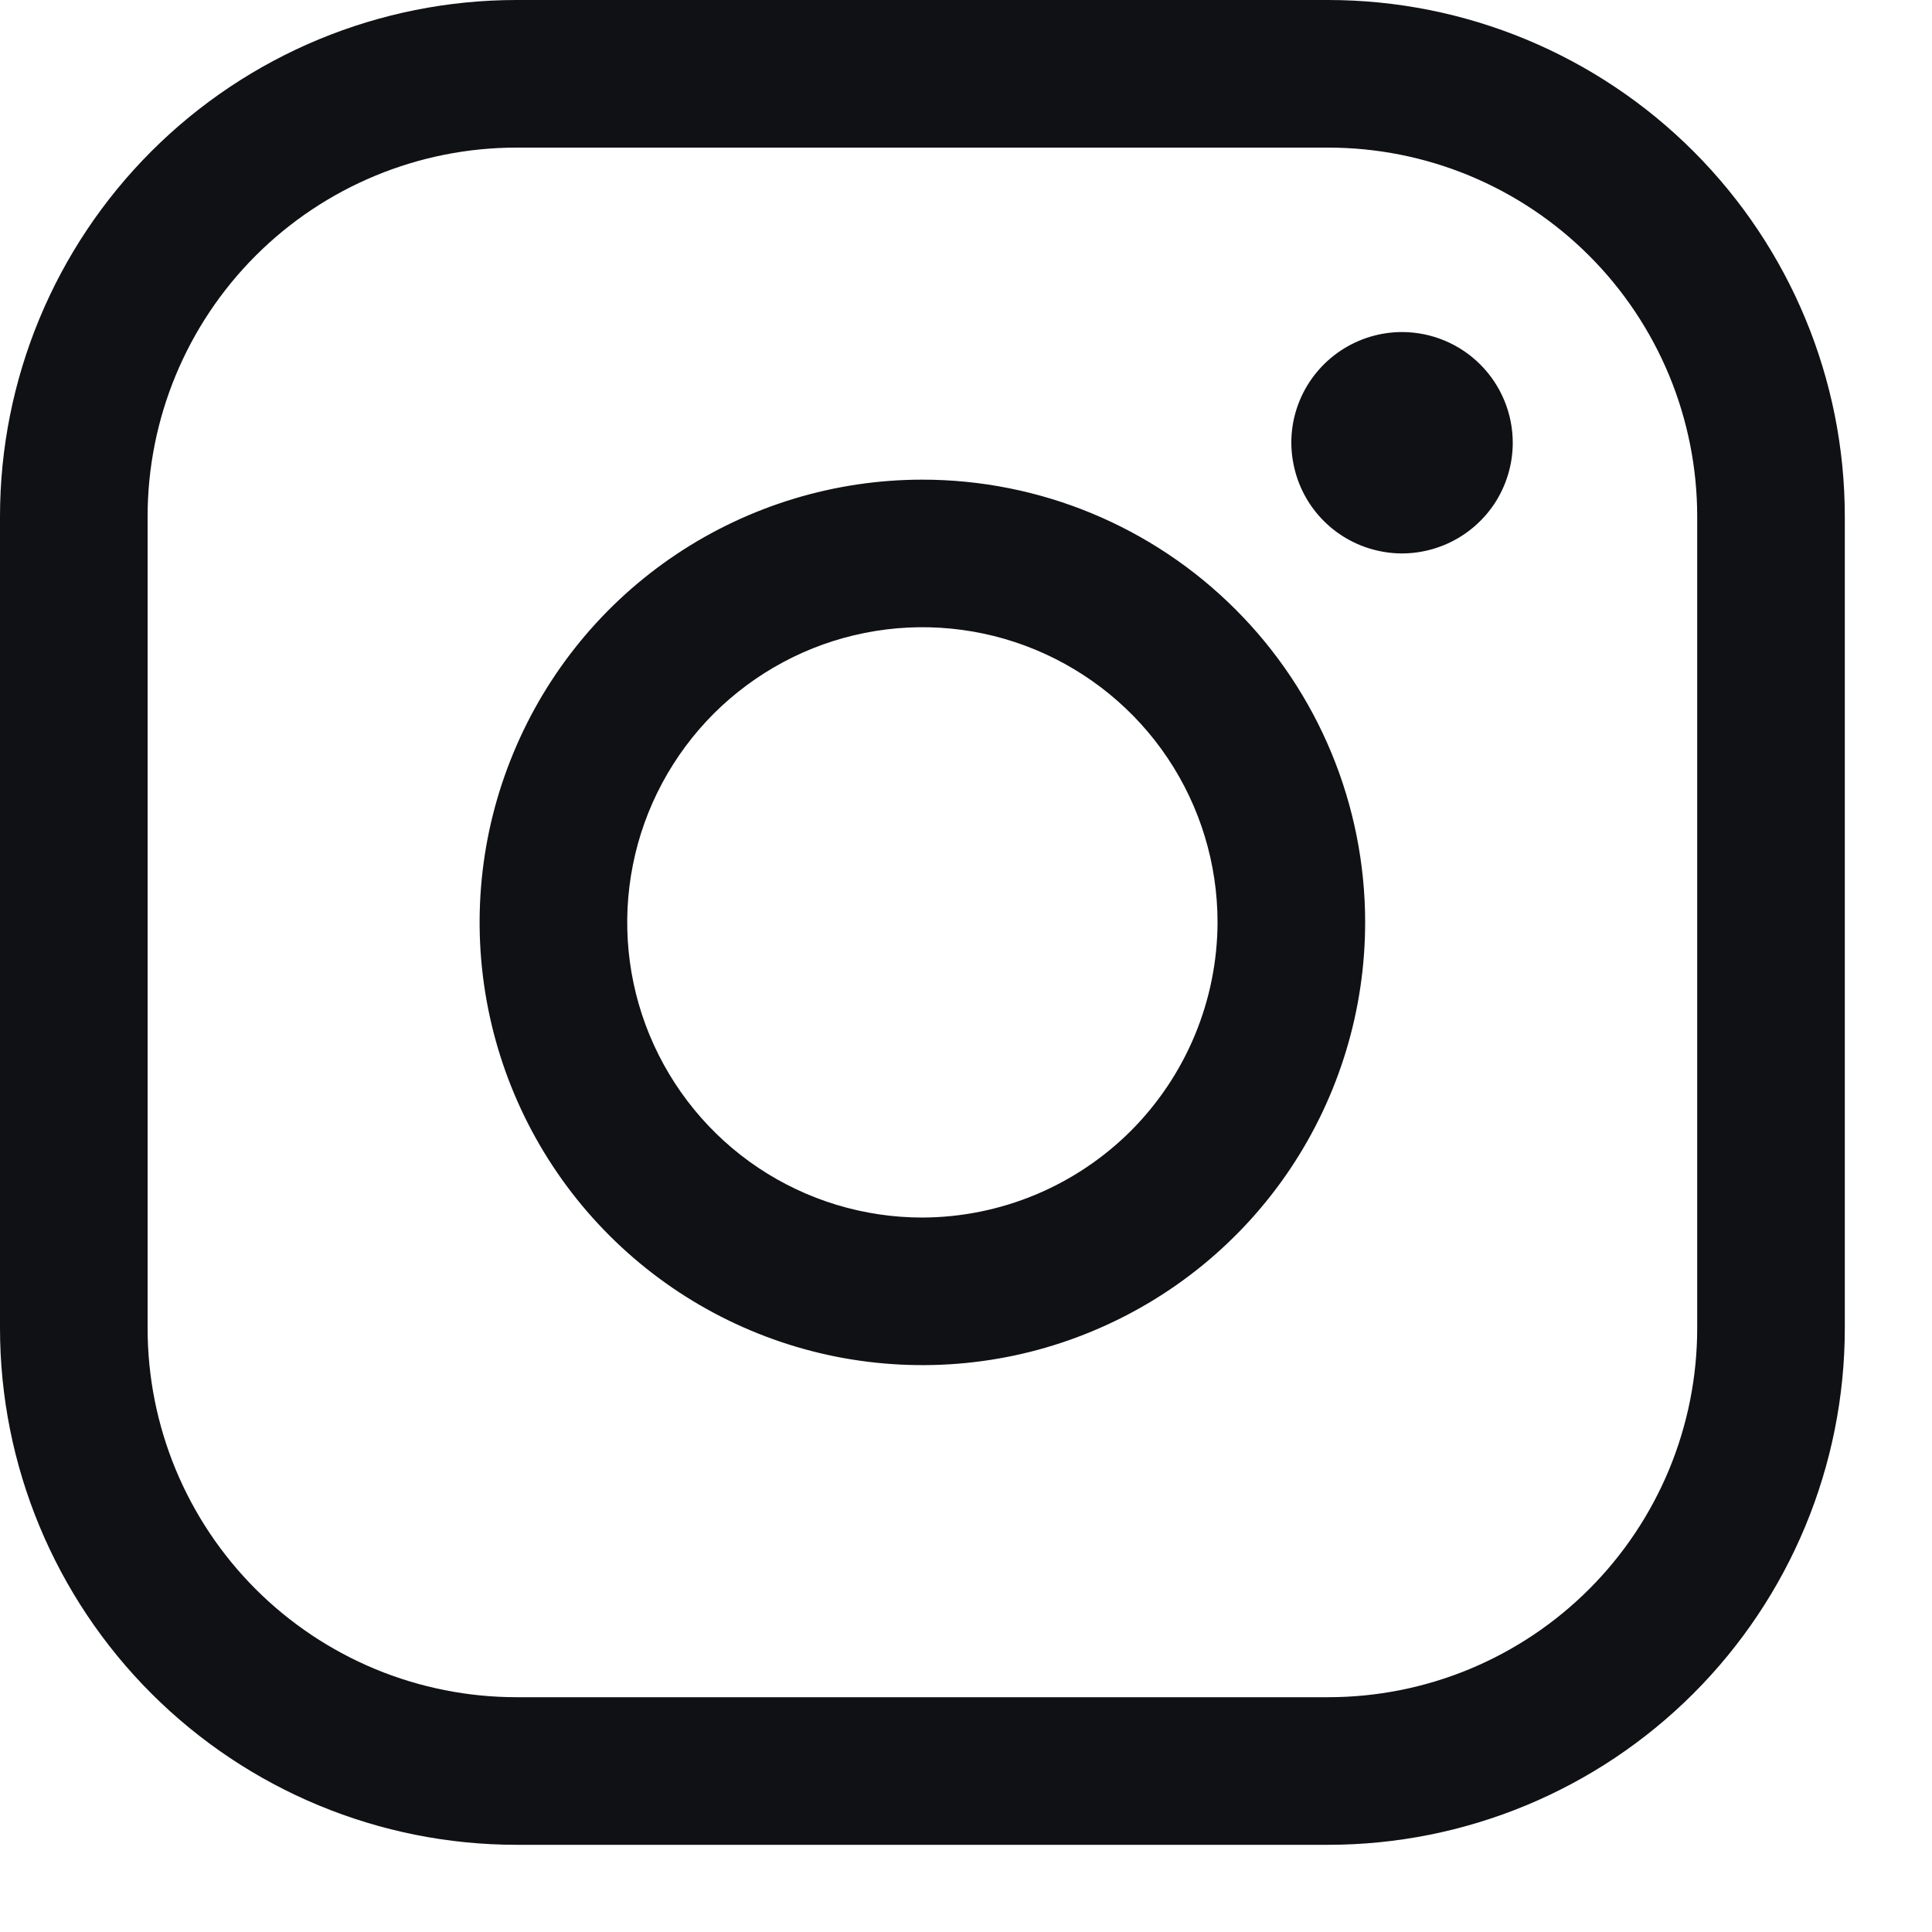 <svg width="15" height="15" viewBox="0 0 15 15" fill="none" xmlns="http://www.w3.org/2000/svg">
<path d="M7.161 3.724C6.482 3.724 5.817 3.926 5.252 4.303C4.686 4.681 4.246 5.218 3.986 5.846C3.725 6.474 3.657 7.165 3.79 7.832C3.923 8.499 4.25 9.111 4.731 9.592C5.212 10.073 5.824 10.4 6.491 10.533C7.158 10.665 7.849 10.598 8.477 10.337C9.105 10.077 9.642 9.637 10.02 9.071C10.397 8.506 10.599 7.841 10.599 7.161C10.599 6.25 10.237 5.375 9.592 4.731C8.947 4.086 8.073 3.724 7.161 3.724ZM7.161 9.453C6.708 9.453 6.265 9.319 5.888 9.067C5.511 8.815 5.218 8.457 5.044 8.038C4.871 7.62 4.825 7.159 4.914 6.714C5.002 6.27 5.221 5.862 5.541 5.541C5.862 5.221 6.27 5.002 6.714 4.914C7.159 4.825 7.62 4.871 8.038 5.044C8.457 5.218 8.815 5.511 9.067 5.888C9.319 6.265 9.453 6.708 9.453 7.161C9.451 7.769 9.209 8.35 8.78 8.78C8.35 9.209 7.769 9.451 7.161 9.453ZM10.312 0H4.01C2.947 0 1.927 0.423 1.175 1.175C0.423 1.927 0 2.947 0 4.01V10.312C0 11.376 0.423 12.396 1.175 13.148C1.927 13.9 2.947 14.323 4.01 14.323H10.312C11.376 14.323 12.396 13.9 13.148 13.148C13.9 12.396 14.323 11.376 14.323 10.312V4.01C14.323 2.947 13.9 1.927 13.148 1.175C12.396 0.423 11.376 0 10.312 0ZM13.177 10.312C13.177 10.689 13.103 11.061 12.959 11.409C12.815 11.756 12.604 12.072 12.338 12.338C12.072 12.604 11.756 12.815 11.409 12.959C11.061 13.103 10.689 13.177 10.312 13.177H4.01C3.634 13.177 3.262 13.103 2.914 12.959C2.567 12.815 2.251 12.604 1.985 12.338C1.719 12.072 1.508 11.756 1.364 11.409C1.22 11.061 1.146 10.689 1.146 10.312V4.01C1.146 3.251 1.448 2.522 1.985 1.985C2.522 1.448 3.251 1.146 4.01 1.146H10.312C10.689 1.146 11.061 1.22 11.409 1.364C11.756 1.508 12.072 1.719 12.338 1.985C12.604 2.251 12.815 2.567 12.959 2.914C13.103 3.262 13.177 3.634 13.177 4.01V10.312ZM11.745 3.438C11.745 3.607 11.694 3.774 11.6 3.915C11.505 4.056 11.371 4.166 11.214 4.231C11.057 4.296 10.884 4.314 10.718 4.28C10.551 4.247 10.398 4.165 10.278 4.045C10.158 3.925 10.076 3.772 10.043 3.605C10.009 3.438 10.026 3.266 10.091 3.109C10.156 2.952 10.267 2.817 10.408 2.723C10.549 2.629 10.715 2.578 10.885 2.578C11.113 2.578 11.332 2.669 11.493 2.83C11.654 2.991 11.745 3.21 11.745 3.438Z" fill="#101115"/>
</svg>
